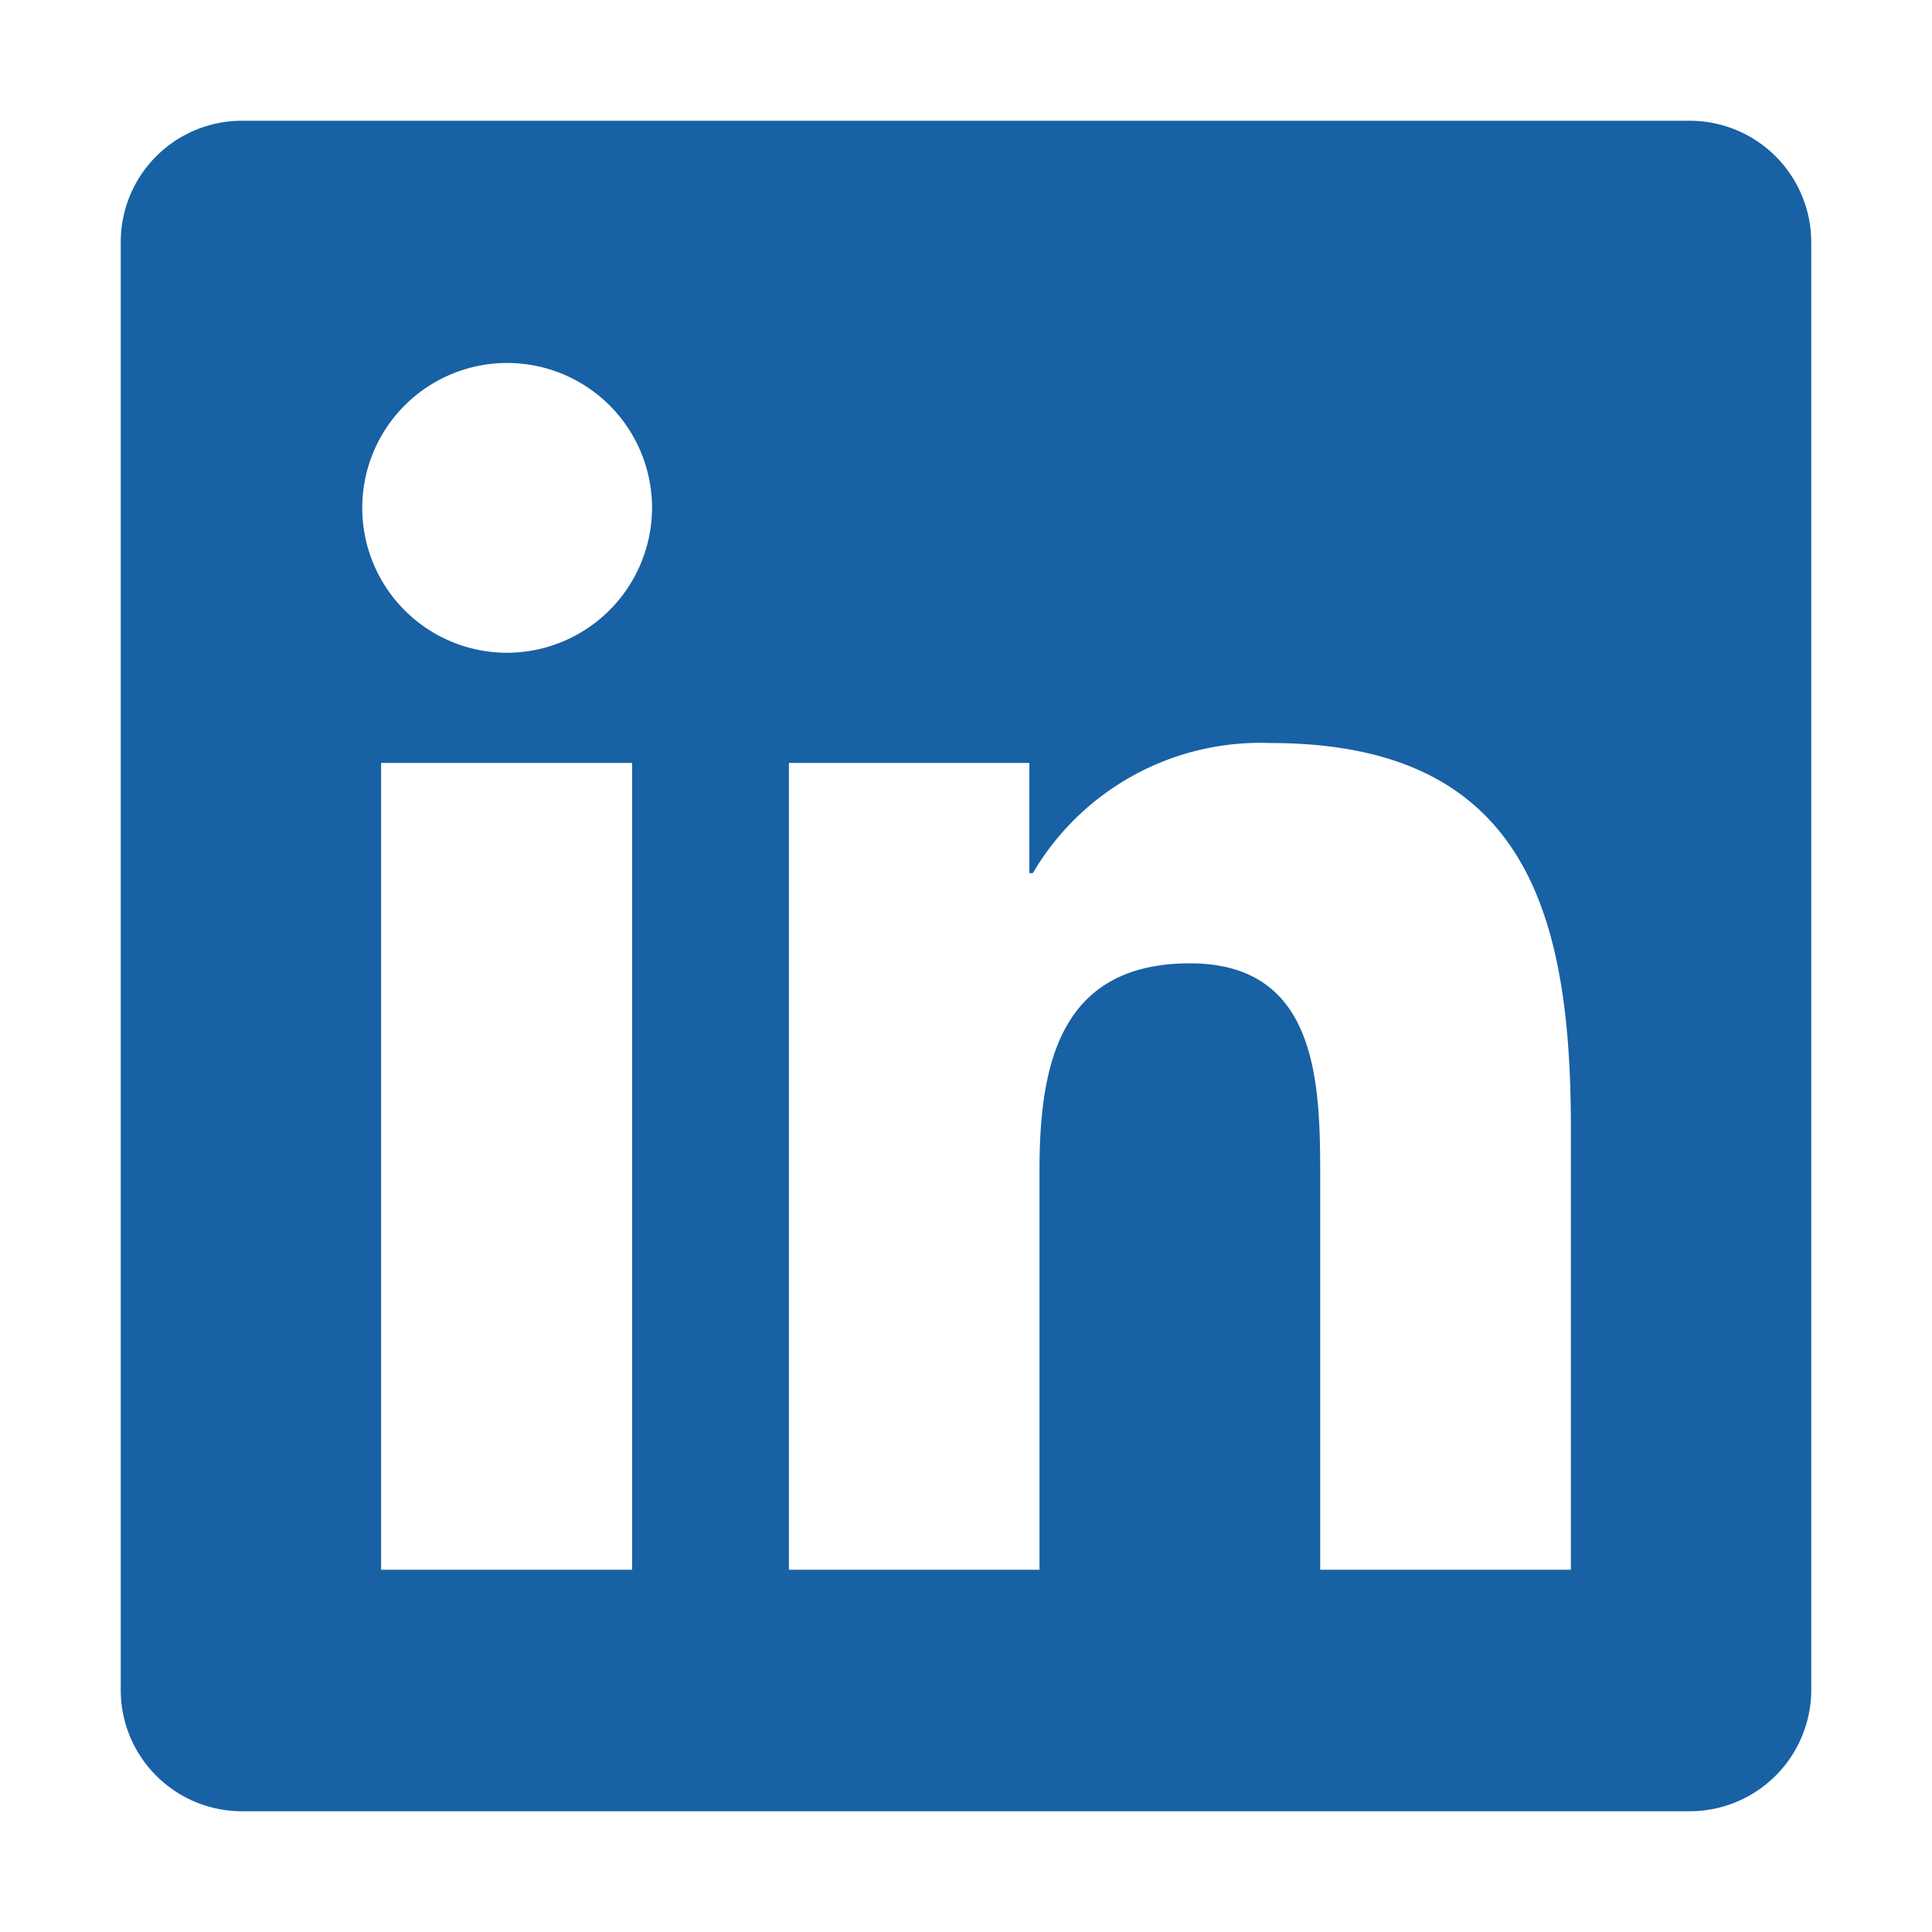 <svg id="ico-instagram" xmlns="http://www.w3.org/2000/svg" width="24" height="24" viewBox="0 0 24 24">
  <rect id="Retângulo_32" data-name="Retângulo 32" width="24" height="24" fill="none"/>
  <path id="Caminho_15857" data-name="Caminho 15857" d="M17,1.5H-1A1.506,1.506,0,0,0-2.5,3.014V20.986A1.506,1.506,0,0,0-1,22.5H17a1.51,1.51,0,0,0,1.5-1.514V3.014A1.51,1.51,0,0,0,17,1.5ZM3.847,19.5H.734V9.478H3.852V19.5ZM2.291,8.109A1.8,1.8,0,1,1,4.1,6.3,1.805,1.805,0,0,1,2.291,8.109ZM15.514,19.5H12.4V14.625c0-1.162-.023-2.658-1.617-2.658-1.622,0-1.87,1.266-1.87,2.573V19.5H5.8V9.478H8.787v1.369H8.83A3.278,3.278,0,0,1,11.778,9.23c3.15,0,3.736,2.077,3.736,4.777Z" transform="translate(4)" fill="#1861a4"/>
</svg>
